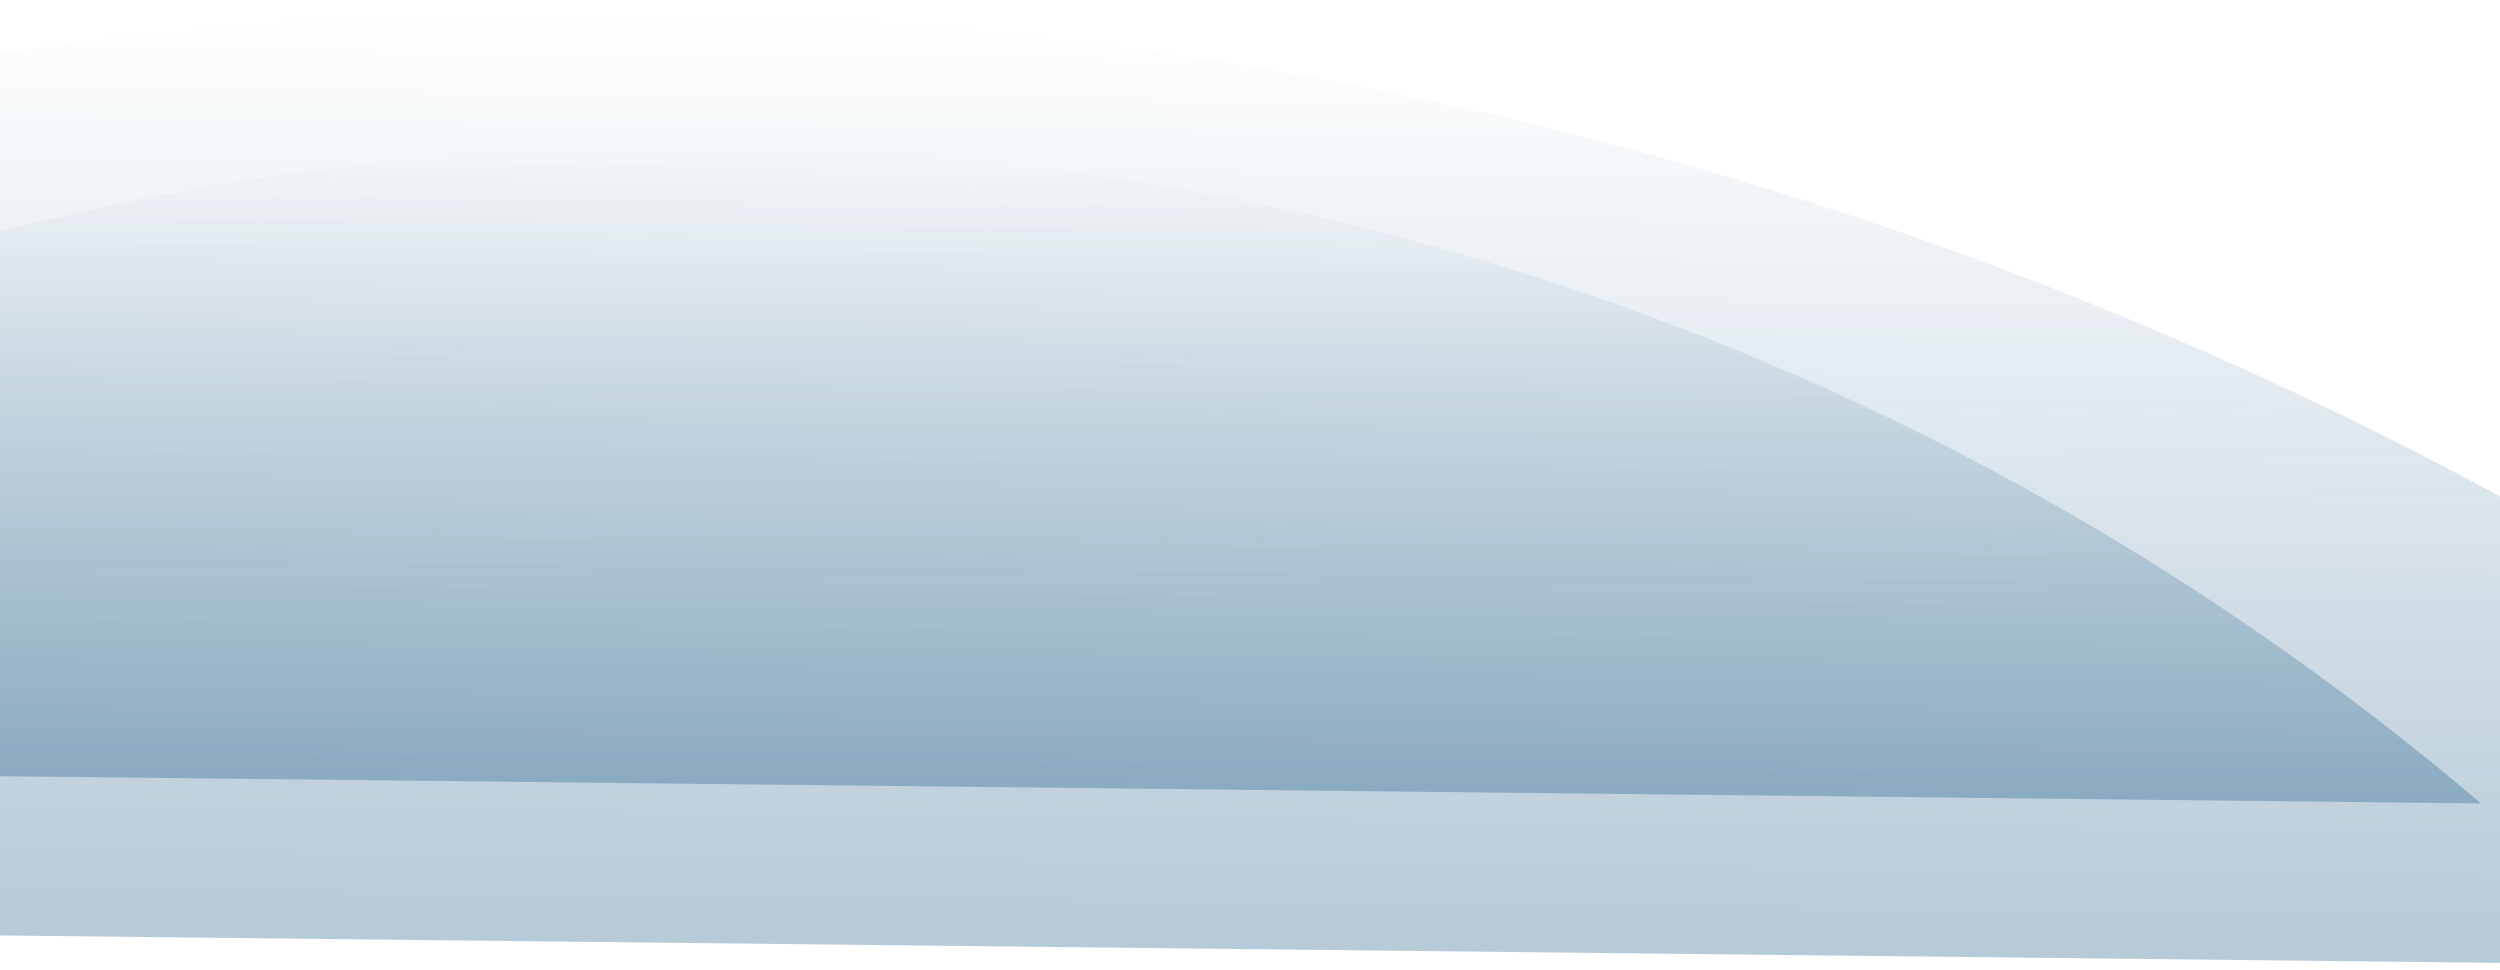 <svg width="1440" height="559" viewBox="0 0 1440 559" fill="none" xmlns="http://www.w3.org/2000/svg">
<path opacity="0.3" d="M1836.88 558.047L1836.87 558.978L-259 535.968L-254.019 82.229C-57.801 30.771 148.462 4.409 361.091 6.743C924.427 12.928 1438.66 219.511 1836.88 558.047Z" fill="url(#paint0_linear_1332_421)"/>
<path opacity="0.3" d="M1428.33 462.147L1428.32 462.786L-11.59 446.977L-8.17 135.456C126.636 100.127 268.343 82.029 414.425 83.632C801.449 87.882 1154.74 229.717 1428.33 462.147Z" fill="url(#paint1_linear_1332_421)"/>
<defs>
<linearGradient id="paint0_linear_1332_421" x1="794.821" y1="11.505" x2="788.936" y2="547.473" gradientUnits="userSpaceOnUse">
<stop stop-color="#0A4D7C" stop-opacity="0"/>
<stop offset="1" stop-color="#0A4D7C"/>
</linearGradient>
<linearGradient id="paint1_linear_1332_421" x1="712.407" y1="86.904" x2="708.367" y2="454.882" gradientUnits="userSpaceOnUse">
<stop stop-color="#0A4D7C" stop-opacity="0"/>
<stop offset="1" stop-color="#0A4D7C"/>
</linearGradient>
</defs>
</svg>
